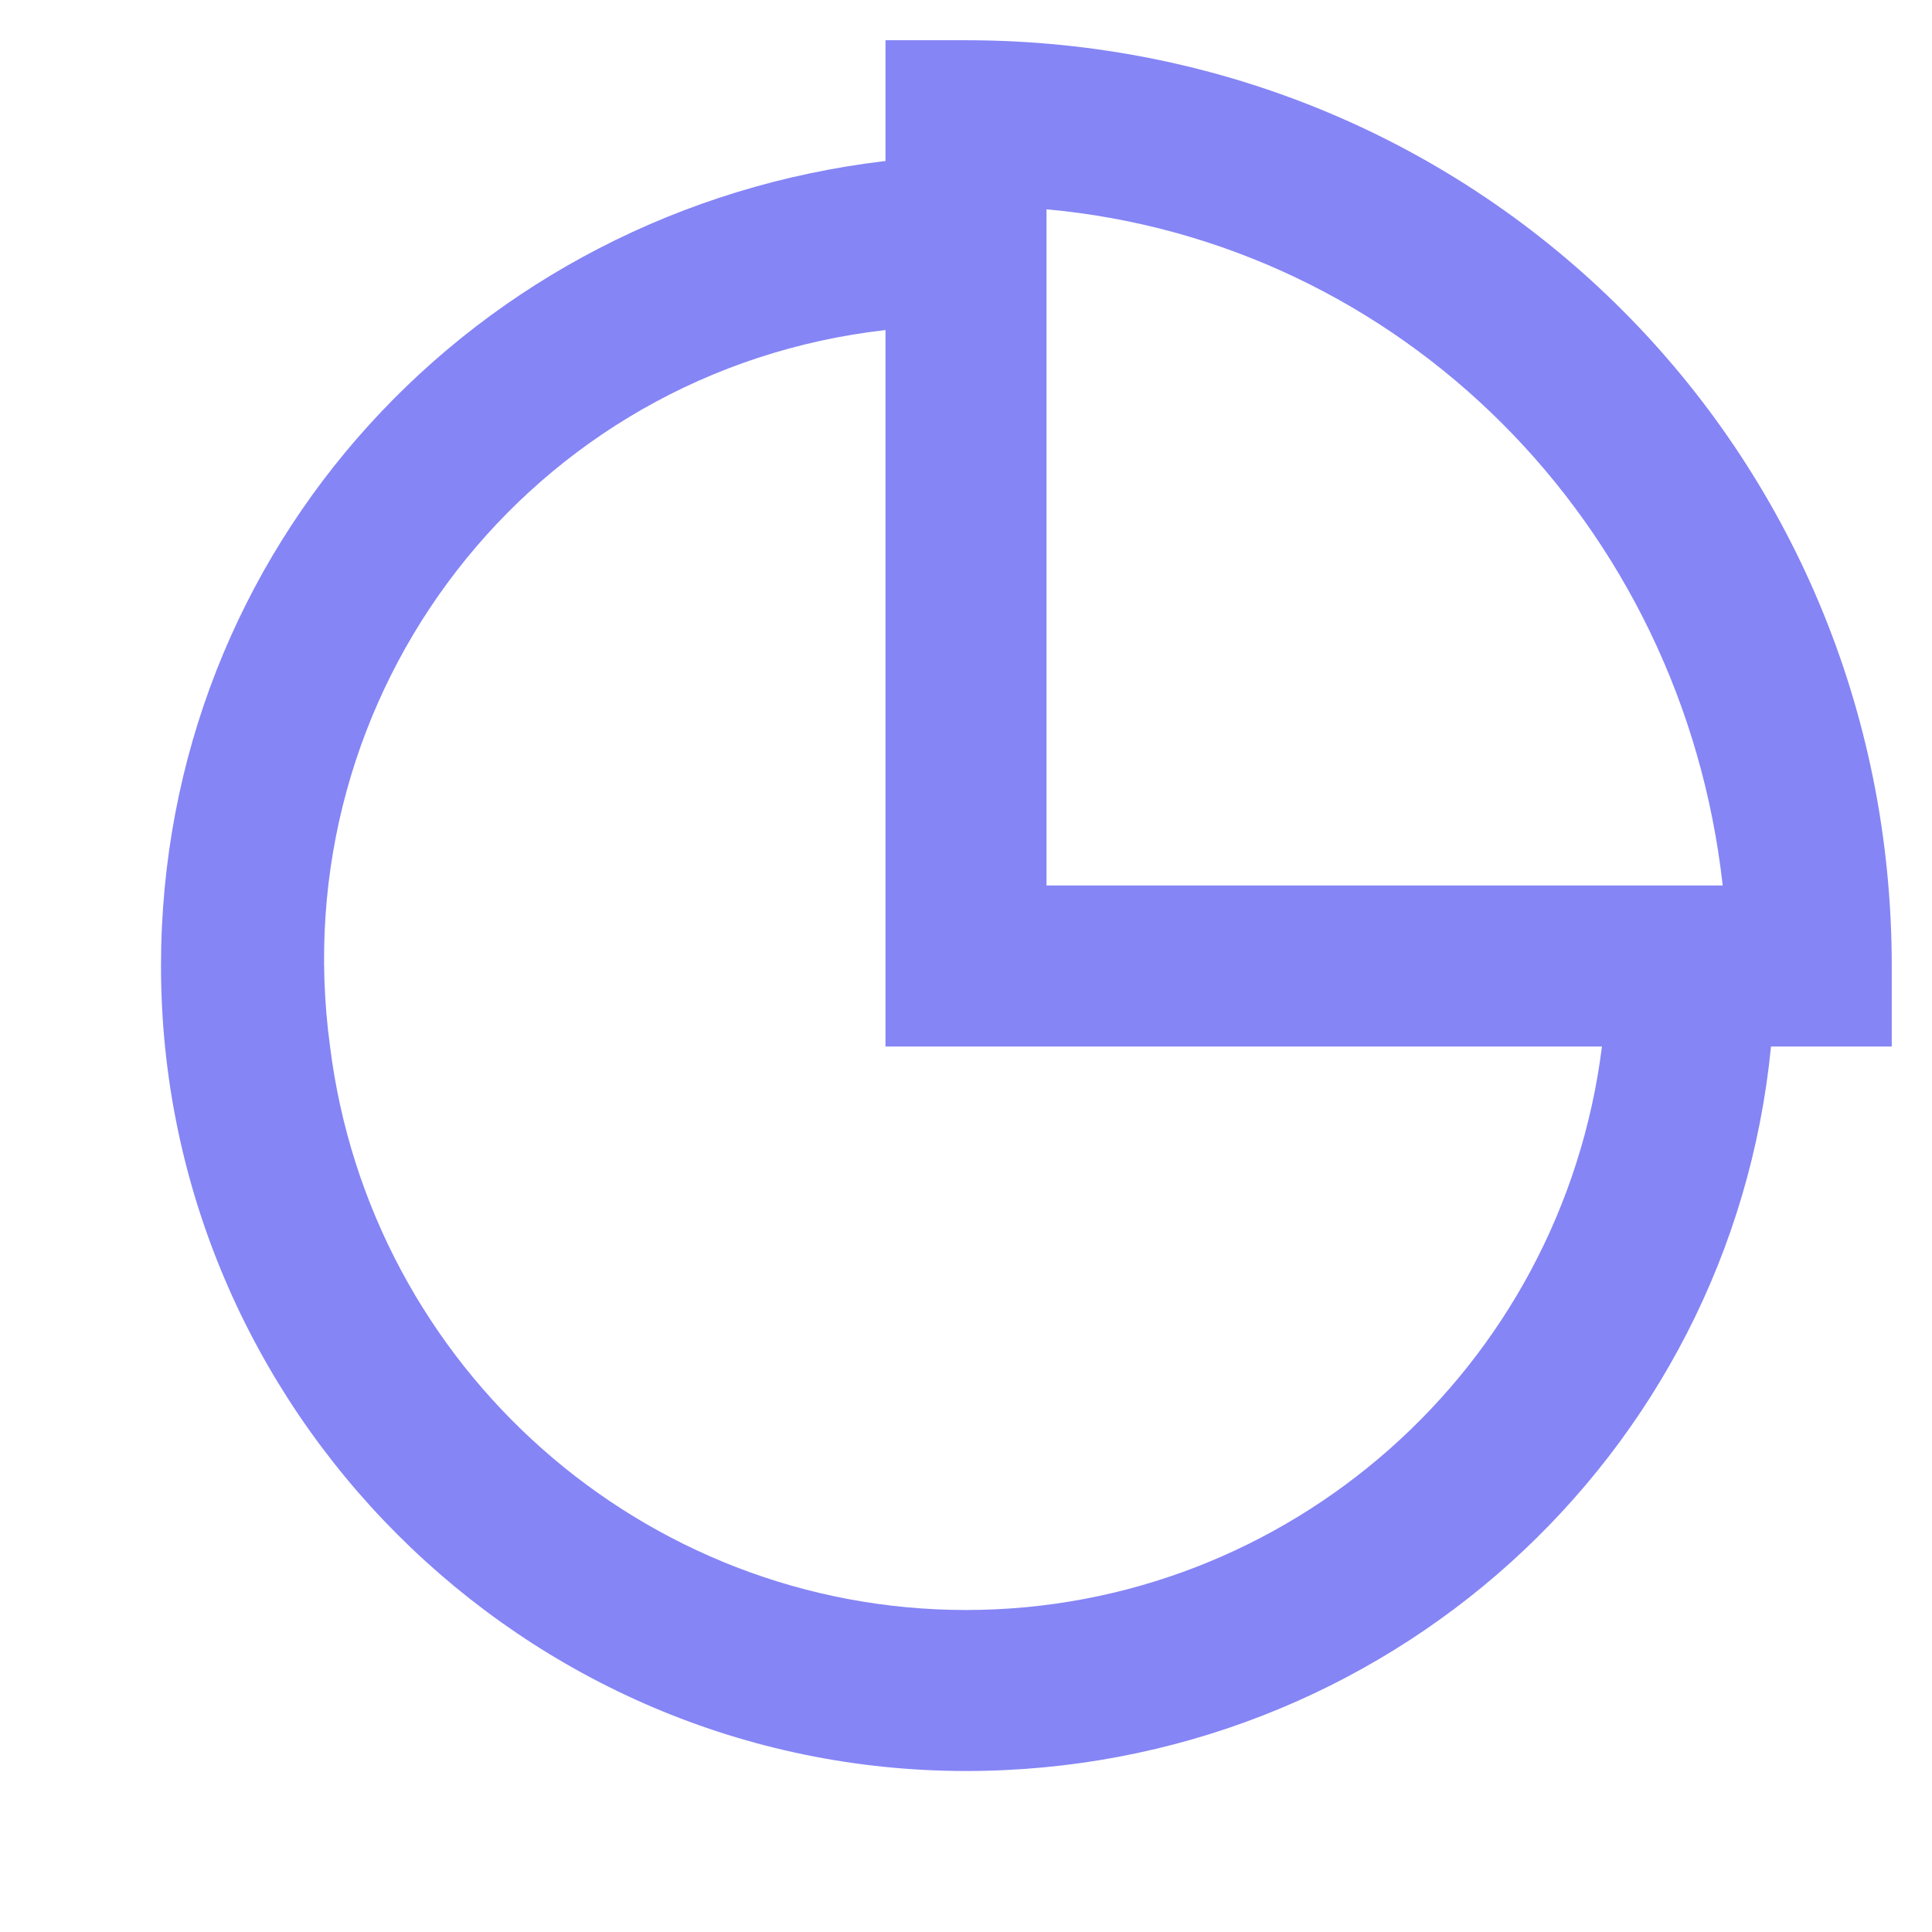 <?xml version="1.0" encoding="UTF-8"?>
<svg width="24px" height="24px" viewBox="0 0 24 24" version="1.1" xmlns="http://www.w3.org/2000/svg" xmlns:xlink="http://www.w3.org/1999/xlink">
    <title>Business/camembert_1</title>
    <g id="Business" stroke="none" stroke-width="1" fill="none" fill-rule="evenodd">
        <g id="Business/camembert_1">
            <polygon id="Path" points="0 0 24 0 24 24 0 24"></polygon>
            <path d="M11,0.5 C11.3,0.5 11.7,0.5 12,0.5 C18.4,0.5 23.5,5.6 23.5,12 C23.5,12.3 23.5,12.7 23.5,13 L22,13 C21.5,18.1 17.2,22 12,22 C6.5,22 2,17.5 2,12 C2,6.8 5.9,2.6 11,2 L11,0.5 L11,0.5 Z M11,13 L11,4.1 C6.6,4.6 3.5,8.6 4.1,13 C4.6,17 8,20 12,20 C16,20 19.4,17 19.9,13 L11,13 Z M21.4,11 C20.9,6.5 17.4,3 13,2.6 L13,11 L21.4,11 Z" id="Shape" fill="#8585F6"></path>
        </g>
    </g>
</svg>